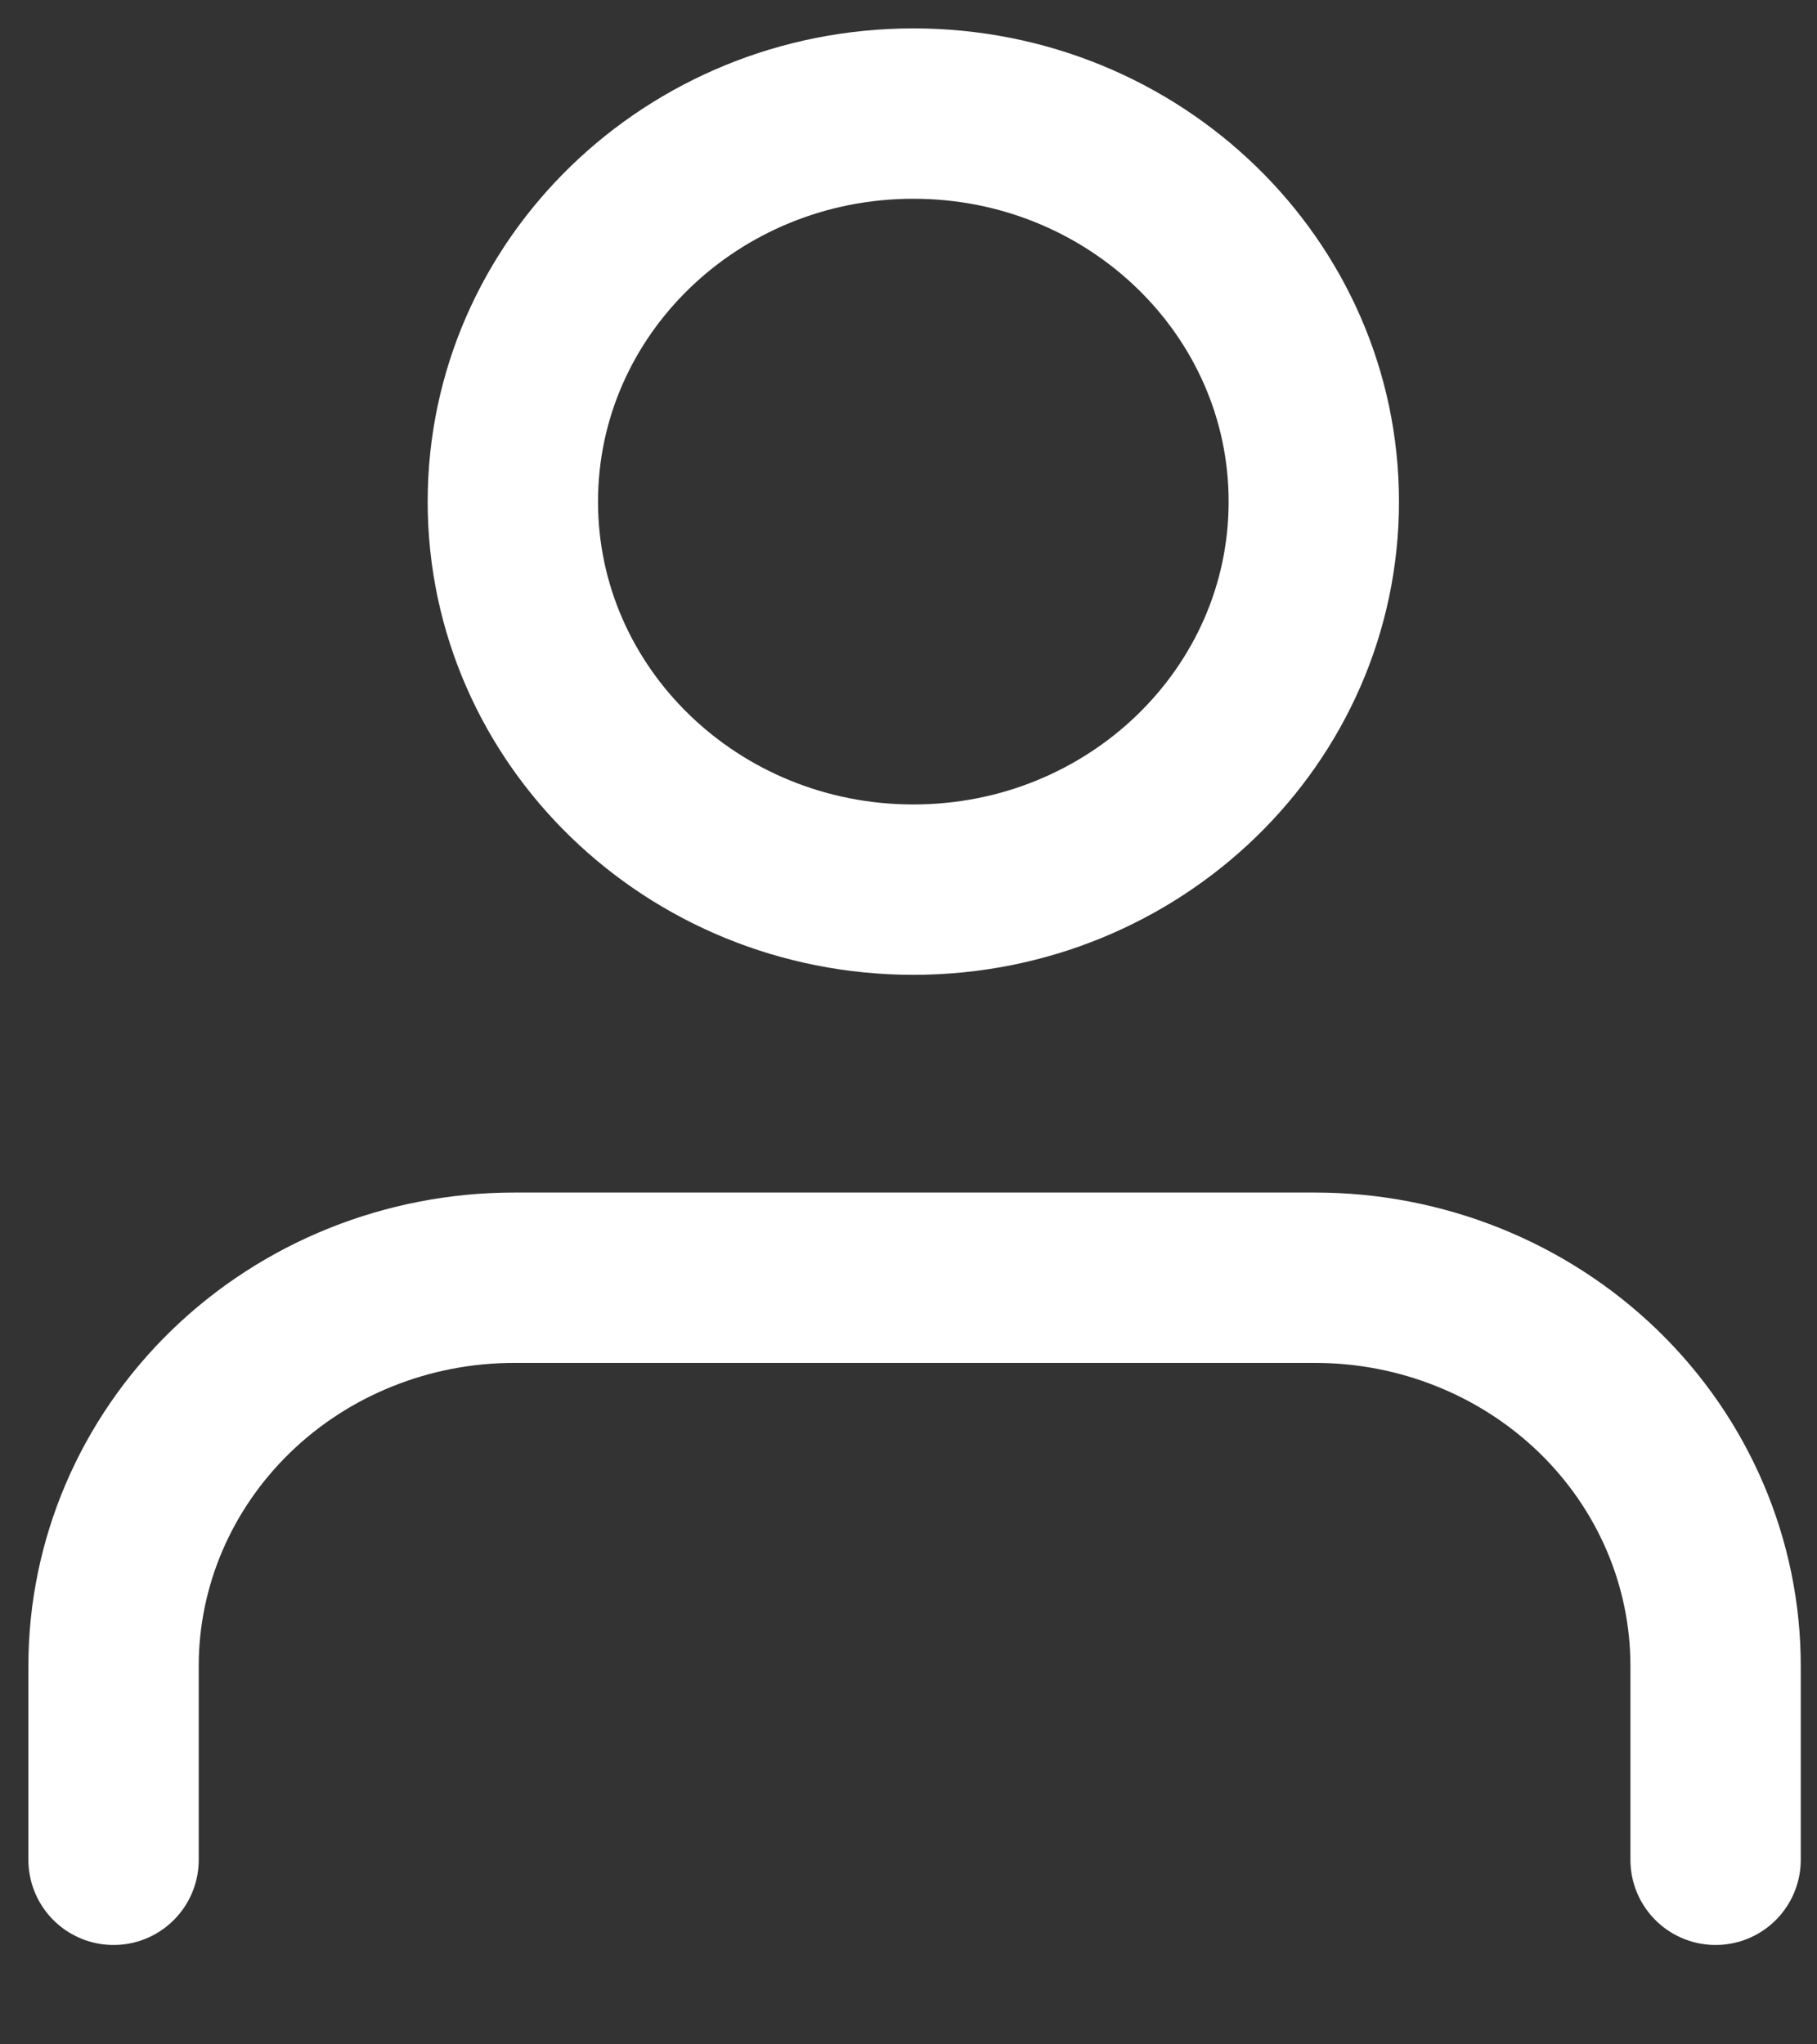 <svg width="16" height="18" viewBox="0 0 16 18" fill="none" xmlns="http://www.w3.org/2000/svg">
<rect x="0" y="0" width="16" height="18" fill="#333333" stroke="none"/>
<path d="M15.107 16.375V14.667C15.107 13.761 14.736 12.892 14.075 12.251C13.413 11.61 12.516 11.25 11.581 11.25H4.527C3.591 11.25 2.694 11.61 2.033 12.251C1.372 12.892 1 13.761 1 14.667V16.375" stroke="white" stroke-width="1.5" stroke-linecap="round" stroke-linejoin="round"/>
<path d="M8.043 7.833C9.99 7.833 11.569 6.304 11.569 4.417C11.569 2.53 9.99 1 8.043 1C6.095 1 4.516 2.53 4.516 4.417C4.516 6.304 6.095 7.833 8.043 7.833Z" stroke="white" stroke-width="1.5" stroke-linecap="round" stroke-linejoin="round"/>
</svg>
